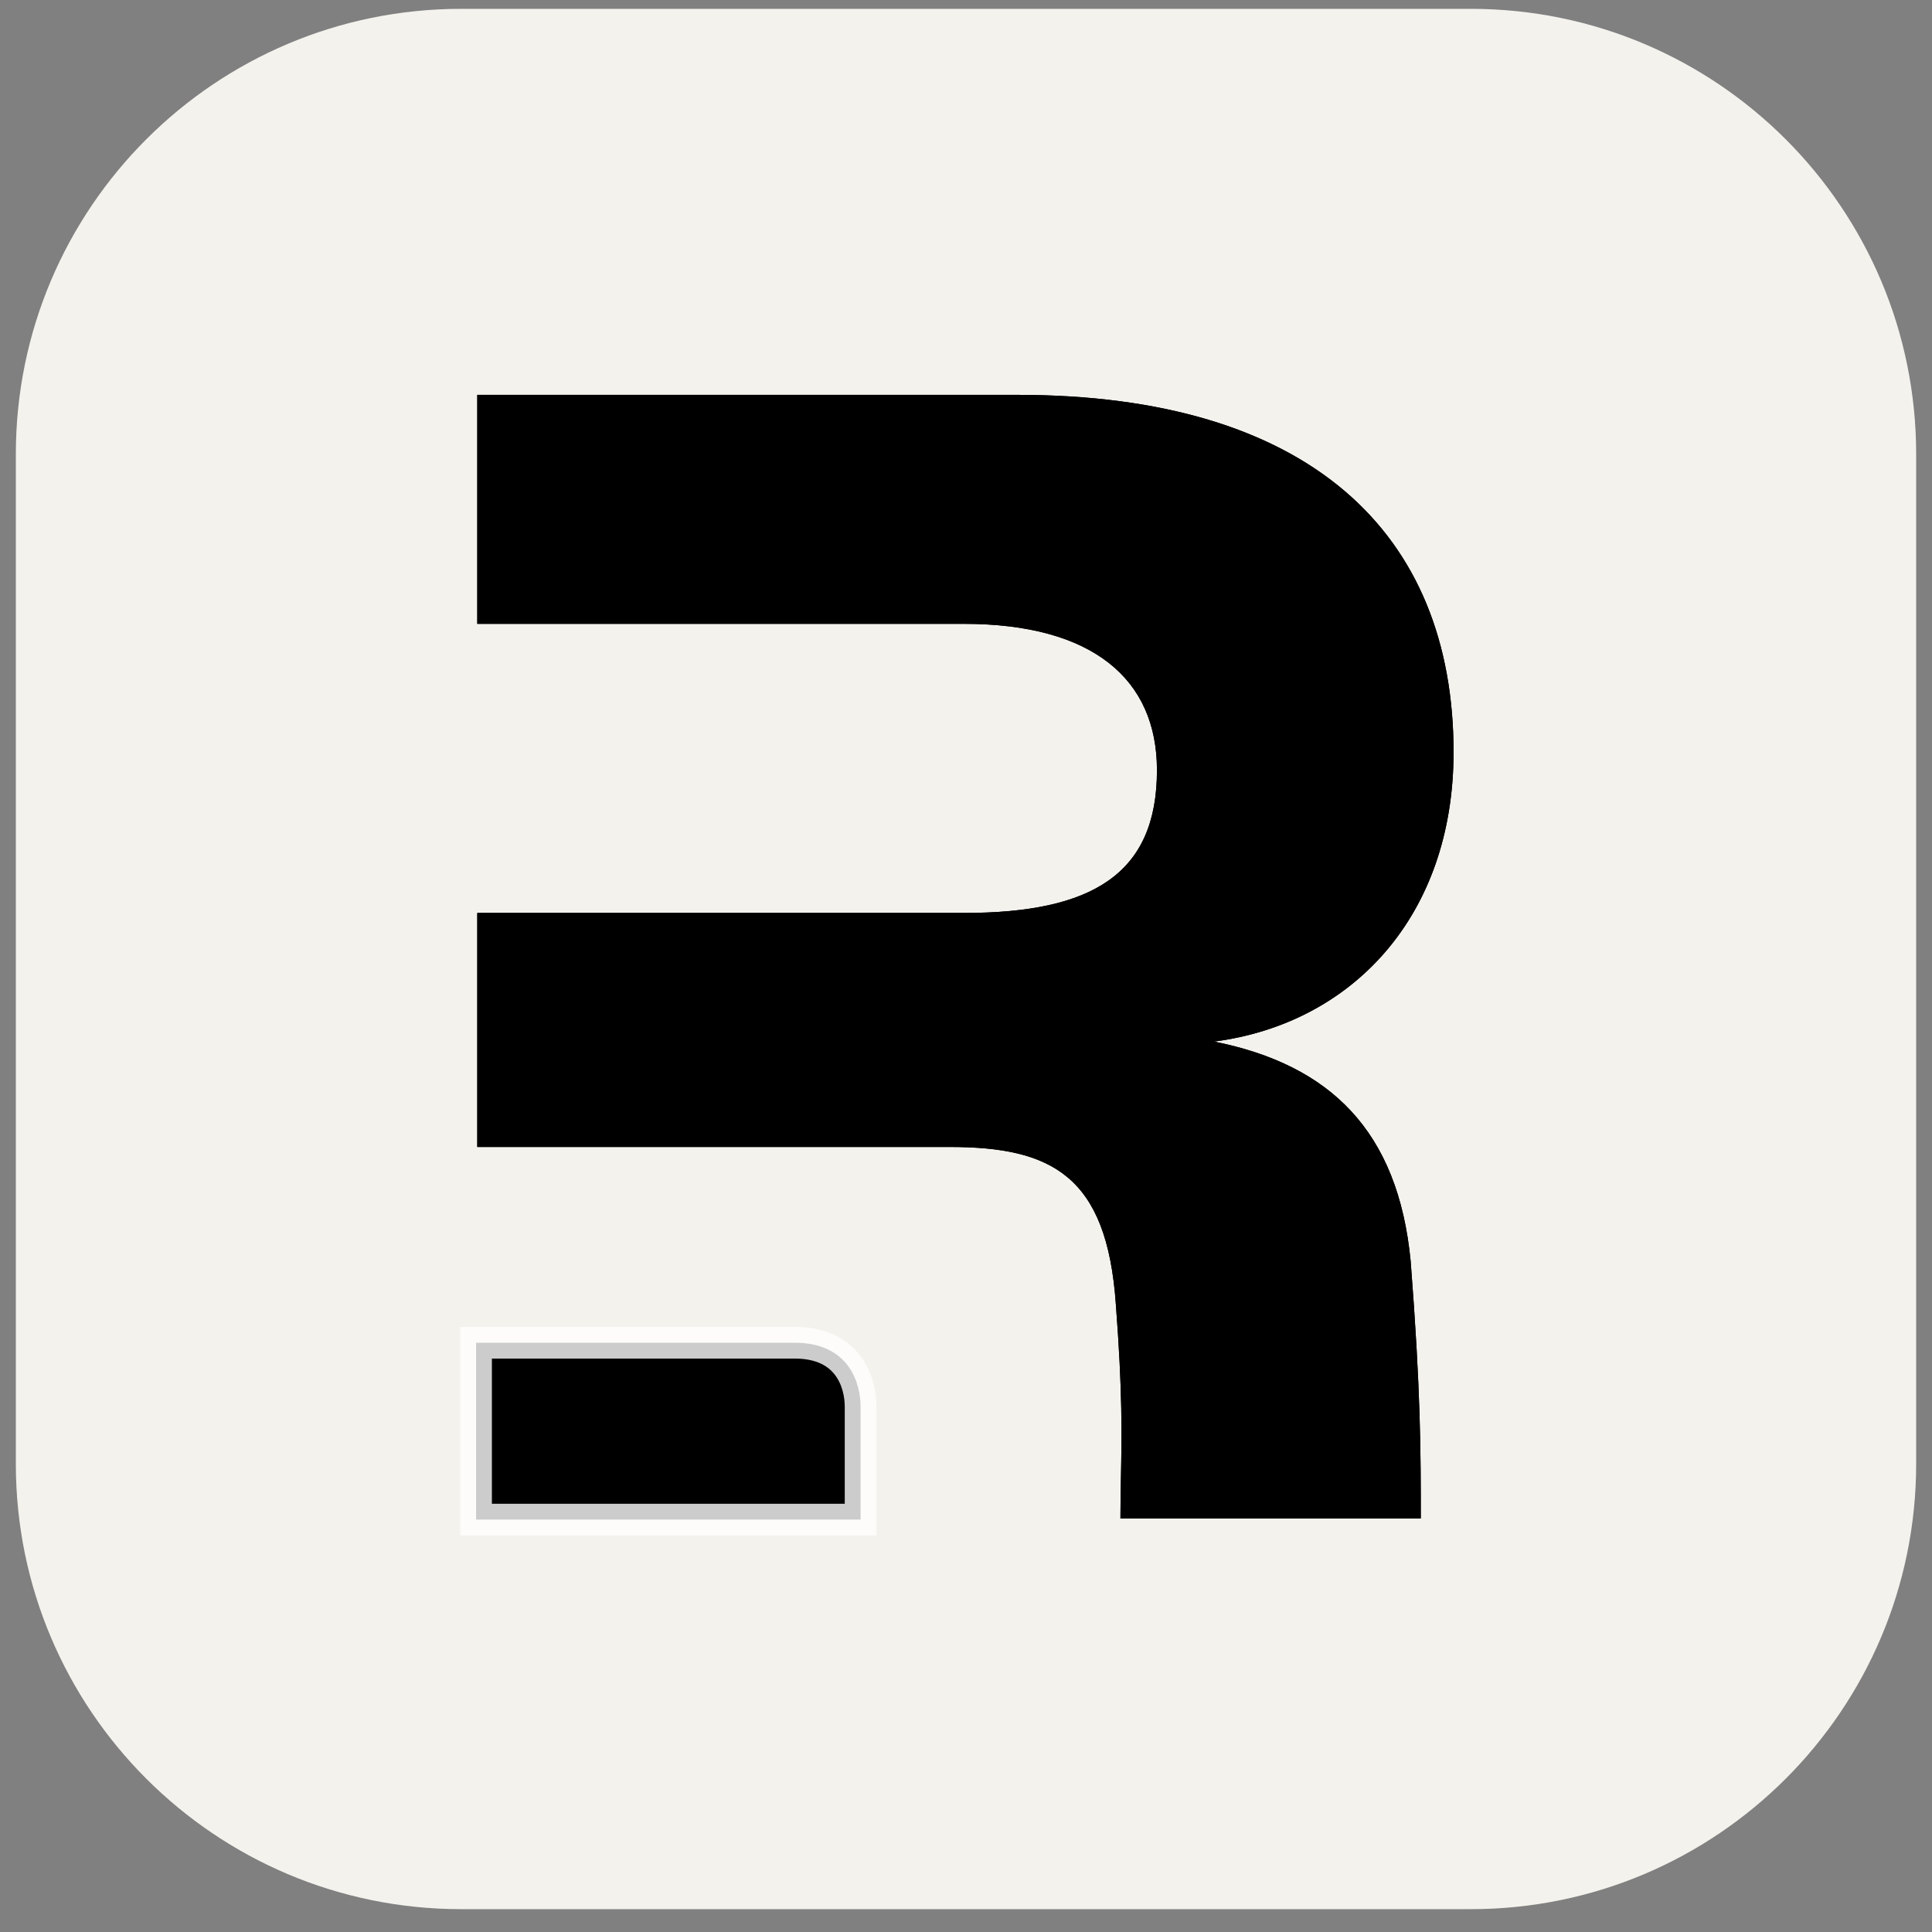 <svg width="61" height="61" viewBox="0 0 61 61" fill="none" xmlns="http://www.w3.org/2000/svg">
<rect x="0" y="0" width="61" height="61" fill="#808080" stroke="none"/>
<path d="M46.438 0.279H14.562C6.796 0.279 0.5 6.575 0.5 14.342V46.217C0.5 53.983 6.796 60.279 14.562 60.279H46.438C54.204 60.279 60.5 53.983 60.5 46.217V14.342C60.5 6.575 54.204 0.279 46.438 0.279Z" fill="#F4F2ED"/>
<path d="M44.54 39.824C44.859 43.923 44.859 45.844 44.859 47.942H35.376C35.376 47.485 35.384 47.067 35.392 46.643C35.418 45.326 35.444 43.952 35.231 41.178C34.949 37.117 33.2 36.214 29.984 36.214H15.069V28.825H30.436C34.498 28.825 36.529 27.589 36.529 24.317C36.529 21.441 34.498 19.697 30.436 19.697H15.069V12.467H32.128C41.324 12.467 45.894 16.81 45.894 23.748C45.894 28.938 42.678 32.322 38.334 32.886C42.001 33.619 44.145 35.706 44.54 39.824Z" fill="black"/>
<path d="M44.54 39.824C44.859 43.923 44.859 45.844 44.859 47.942H35.376C35.376 47.485 35.384 47.067 35.392 46.643C35.418 45.326 35.444 43.952 35.231 41.178C34.949 37.117 33.2 36.214 29.984 36.214H15.069V28.825H30.436C34.498 28.825 36.529 27.589 36.529 24.317C36.529 21.441 34.498 19.697 30.436 19.697H15.069V12.467H32.128C41.324 12.467 45.894 16.81 45.894 23.748C45.894 28.938 42.678 32.322 38.334 32.886C42.001 33.619 44.145 35.706 44.54 39.824Z" fill="black"/>
<path d="M15.069 47.941V42.433H25.096C26.771 42.433 27.135 43.675 27.135 44.416V47.941H15.069Z" fill="black"/>
<path d="M15.031 47.941V47.979H27.172V44.416C27.172 44.041 27.08 43.536 26.773 43.124C26.465 42.711 25.944 42.395 25.096 42.395H15.031V42.433V47.941Z" fill="black" stroke="white" stroke-opacity="0.8" strokeWidth="0.32"/>
</svg>
